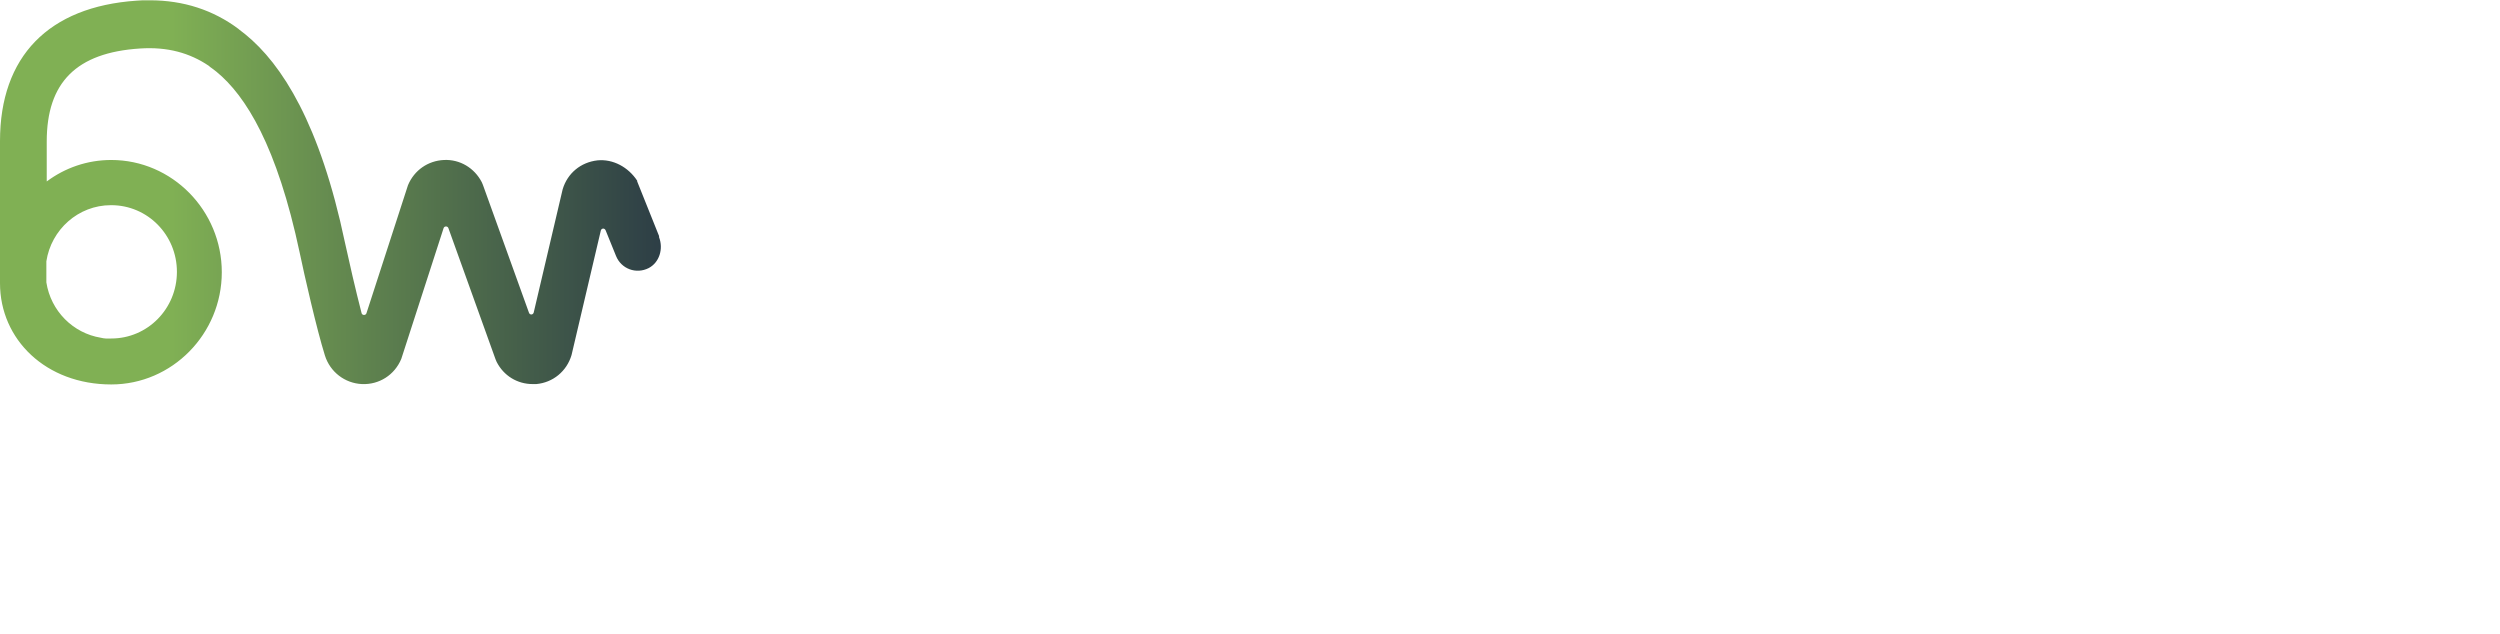 <svg width="1160" height="294" viewBox="0 0 1160 294" fill="none" xmlns="http://www.w3.org/2000/svg">
<g filter="url(#filter0_d_0_107)">
<path d="M413.023 133.648C416.637 138.366 418.358 143.609 418.358 149.55C418.358 158.113 415.433 164.928 409.582 169.996C403.73 175.064 395.47 177.51 384.972 177.51H337.819V74.932H383.251C393.577 74.932 401.493 77.378 407.344 82.097C413.195 86.815 416.121 93.281 416.121 101.494C416.121 107.61 414.572 112.503 411.475 116.522C408.377 120.542 404.247 123.338 399.084 124.91C404.935 126.134 409.582 129.104 413.195 133.823L413.023 133.648ZM362.256 116.348H378.433C382.391 116.348 385.489 115.474 387.726 113.726C389.963 111.979 390.995 109.358 390.995 105.688C390.995 102.018 389.963 99.572 387.726 97.649C385.489 95.727 382.391 94.853 378.433 94.853H362.256V116.348ZM389.963 154.443C392.2 152.521 393.405 149.725 393.405 146.23C393.405 142.735 392.2 139.764 389.791 137.667C387.382 135.57 384.284 134.522 380.154 134.522H362.256V157.239H380.326C384.456 157.239 387.726 156.365 389.963 154.443Z" fill="white"/>
<path d="M507.847 142.735H452.088C452.433 147.803 454.154 151.647 456.907 154.443C459.661 157.064 463.274 158.462 467.405 158.462C473.6 158.462 477.73 155.841 480.14 150.599H506.298C504.921 156.016 502.512 160.734 499.07 165.103C495.628 169.472 491.154 172.792 485.819 175.239C480.484 177.685 474.633 178.908 468.093 178.908C460.177 178.908 453.293 177.161 447.098 173.84C440.902 170.52 436.084 165.627 432.642 159.161C429.2 152.87 427.479 145.356 427.479 136.968C427.479 128.58 429.2 121.066 432.642 114.775C436.084 108.484 440.902 103.591 446.926 100.096C453.121 96.601 460.177 95.028 468.093 95.028C476.009 95.028 482.721 96.601 488.744 99.921C494.768 103.241 499.586 107.96 502.856 114.076C506.298 120.192 508.019 127.357 508.019 135.57C508.019 137.842 508.019 140.288 507.502 142.91L507.847 142.735ZM483.065 128.755C483.065 124.386 481.688 121.066 478.763 118.445C475.837 115.823 472.223 114.6 467.921 114.6C463.619 114.6 460.349 115.823 457.423 118.27C454.67 120.716 452.777 124.211 452.088 128.58H482.893L483.065 128.755Z" fill="white"/>
<path d="M566.014 156.365V177.51H553.451C544.503 177.51 537.619 175.238 532.628 170.87C527.637 166.501 525.228 159.161 525.228 149.201V116.697H515.419V95.902H525.228V75.98H549.837V95.902H566.014V116.697H549.837V149.375C549.837 151.822 550.354 153.569 551.558 154.618C552.763 155.666 554.656 156.191 557.237 156.191H566.014V156.365Z" fill="white"/>
<path d="M624.354 156.365V177.51H611.791C602.842 177.51 595.958 175.238 590.968 170.87C585.977 166.501 583.395 159.161 583.395 149.201V116.697H573.586V95.902H583.395V75.98H608.005V95.902H624.182V116.697H608.005V149.375C608.005 151.822 608.521 153.569 609.726 154.618C610.93 155.666 612.823 156.191 615.405 156.191H624.182L624.354 156.365Z" fill="white"/>
<path d="M713.326 142.735H657.568C657.912 147.803 659.633 151.647 662.386 154.443C665.14 157.064 668.754 158.462 672.884 158.462C679.079 158.462 683.209 155.841 685.619 150.599H711.777C710.4 156.016 707.991 160.734 704.549 165.103C701.107 169.472 696.633 172.792 691.298 175.239C685.963 177.685 680.112 178.908 673.572 178.908C665.656 178.908 658.772 177.161 652.577 173.84C646.382 170.52 641.563 165.627 638.121 159.161C634.679 152.87 632.958 145.356 632.958 136.968C632.958 128.58 634.679 121.066 638.121 114.775C641.563 108.484 646.382 103.591 652.405 100.096C658.6 96.601 665.656 95.028 673.572 95.028C681.489 95.028 688.2 96.601 694.395 99.921C700.419 103.241 705.237 107.96 708.507 114.076C711.949 120.192 713.67 127.357 713.67 135.57C713.67 137.842 713.67 140.288 713.326 142.91V142.735ZM688.544 128.755C688.544 124.386 687.168 121.066 684.242 118.445C681.316 115.823 677.702 114.6 673.4 114.6C669.098 114.6 665.828 115.823 662.902 118.27C660.149 120.716 658.256 124.211 657.74 128.58H688.544V128.755Z" fill="white"/>
<path d="M762.2 98.873C766.502 96.251 771.321 95.028 776.656 95.028V121.415H769.944C763.749 121.415 759.275 122.813 756.177 125.435C753.079 128.056 751.53 132.774 751.53 139.589V177.51H726.921V95.902H751.53V109.532C754.456 104.989 758.07 101.494 762.372 98.873H762.2Z" fill="white"/>
<path d="M913.126 75.281L884.558 177.51H873.372L848.074 90.31L822.088 177.51H811.074L783.195 75.281H794.037L817.098 164.928L842.912 75.281H854.098L879.223 164.928L902.456 75.281H913.298H913.126Z" fill="white"/>
<path d="M933.26 173.666C927.409 170.345 922.763 165.452 919.321 159.336C915.879 153.22 914.158 145.88 914.158 137.667C914.158 129.454 915.879 122.114 919.321 115.998C922.763 109.882 927.409 104.989 933.433 101.669C939.456 98.348 945.995 96.601 953.395 96.601C960.795 96.601 967.507 98.348 973.53 101.669C979.553 104.989 984.2 109.882 987.642 115.998C991.084 122.114 992.805 129.454 992.805 137.667C992.805 145.88 991.084 153.045 987.642 159.336C984.2 165.627 979.381 170.345 973.358 173.666C967.335 176.986 960.623 178.733 953.223 178.733C945.823 178.733 939.112 176.986 933.26 173.666ZM967.679 166.151C972.153 163.705 975.595 160.21 978.349 155.317C981.102 150.424 982.479 144.657 982.479 137.492C982.479 130.328 981.102 124.561 978.521 119.668C975.94 114.775 972.326 111.28 967.851 108.833C963.377 106.387 958.558 105.338 953.395 105.338C948.233 105.338 943.414 106.562 938.94 108.833C934.465 111.28 931.023 114.775 928.442 119.668C925.86 124.561 924.484 130.328 924.484 137.492C924.484 144.657 925.86 150.424 928.442 155.317C931.023 160.21 934.637 163.705 938.94 166.151C943.242 168.598 948.06 169.821 953.223 169.821C958.386 169.821 963.205 168.598 967.679 166.151Z" fill="white"/>
<path d="M1028.31 100.019C1032.78 97.223 1038.46 96 1045 96V106.66H1042.25C1035.02 106.66 1029.17 108.582 1024.69 112.601C1020.22 116.621 1018.15 123.261 1018.15 132.698V177.259H1008V97.398H1018.15V111.553C1020.39 106.66 1023.66 102.815 1028.31 100.019Z" fill="white"/>
<path d="M1098.81 177.51L1078.51 145.356L1058.89 177.51H1048.22L1073.52 137.667L1048.39 97.824H1059.75L1079.71 129.454L1099.16 97.824H1109.66L1084.53 137.318L1109.83 177.685H1098.47L1098.81 177.51Z" fill="white"/>
<path d="M352.447 215.082C352.102 213.334 350.726 210.713 347.112 210.713C344.358 210.713 342.293 212.635 342.293 214.732C342.293 216.48 343.326 217.878 345.563 218.402L349.521 219.276C354.34 220.324 356.921 223.295 356.921 227.314C356.921 231.683 353.479 235.877 347.112 235.877C340.056 235.877 336.958 231.333 336.442 227.314L340.744 226.091C341.088 229.062 343.154 231.683 347.112 231.683C350.381 231.683 352.102 229.935 352.102 227.838C352.102 226.091 350.726 224.518 348.488 223.994L344.53 223.12C340.4 222.246 337.474 219.45 337.474 215.256C337.474 210.538 341.777 206.694 346.767 206.694C353.307 206.694 355.716 210.713 356.405 213.858L352.274 215.256L352.447 215.082Z" fill="white"/>
<path d="M360.535 235.178V215.955H364.837V218.402C365.87 216.48 368.279 215.431 370.516 215.431C372.926 215.431 375.163 216.654 376.195 218.751C377.744 216.305 379.809 215.431 382.391 215.431C385.833 215.431 389.102 217.703 389.102 222.771V235.178H384.8V223.47C384.8 221.198 383.595 219.45 381.186 219.45C378.777 219.45 377.228 221.373 377.228 223.644V235.003H372.754V223.295C372.754 221.023 371.721 219.276 369.14 219.276C366.73 219.276 365.181 221.023 365.181 223.47V234.828H360.707L360.535 235.178Z" fill="white"/>
<path d="M399.084 224.169L403.902 223.47C404.935 223.47 405.279 222.771 405.279 222.072C405.279 220.499 404.247 219.101 401.665 219.101C399.084 219.101 398.051 220.674 397.707 222.596L393.577 221.722C393.921 218.402 396.847 215.431 401.493 215.431C407.344 215.431 409.582 218.751 409.582 222.596V232.207C409.582 233.955 409.754 235.003 409.754 235.353H405.623C405.623 235.353 405.451 234.479 405.451 232.906C404.591 234.304 402.698 235.877 399.6 235.877C395.642 235.877 393.233 233.081 393.233 230.11C393.233 226.615 395.642 224.868 398.912 224.343L399.084 224.169ZM405.279 227.314V226.44L400.289 227.139C398.912 227.314 397.707 228.188 397.707 229.761C397.707 230.984 398.74 232.207 400.461 232.207C403.042 232.207 405.107 230.984 405.107 227.314H405.279Z" fill="white"/>
<path d="M426.275 220.499C426.275 220.499 425.242 220.499 424.726 220.499C421.284 220.499 419.563 222.596 419.563 226.091V235.178H415.089V215.955H419.563V219.101C420.423 217.004 422.489 215.781 425.07 215.781C425.586 215.781 426.102 215.781 426.275 215.781V220.499Z" fill="white"/>
<path d="M436.6 215.955H440.558V219.975H436.6V228.887C436.6 230.634 437.288 231.333 439.009 231.333C439.698 231.333 440.386 231.333 440.558 231.333V235.178C440.558 235.178 439.354 235.527 437.805 235.527C434.363 235.527 432.126 233.43 432.126 229.761V220.149H428.684V216.13H429.716C431.781 216.13 432.642 214.907 432.642 213.159V210.363H436.772V216.305L436.6 215.955Z" fill="white"/>
<path d="M461.726 229.761C460.693 233.081 457.768 235.877 453.121 235.877C447.958 235.877 443.484 232.032 443.484 225.567C443.484 219.45 447.958 215.431 452.777 215.431C458.628 215.431 462.07 219.276 462.07 225.392C462.07 226.091 462.07 226.79 462.07 226.79H448.302C448.302 229.761 450.712 231.858 453.465 231.858C456.219 231.858 457.595 230.46 458.284 228.537L462.07 229.761H461.726ZM457.423 223.47C457.423 221.198 455.875 219.276 452.777 219.276C450.023 219.276 448.302 221.547 448.13 223.47H457.423Z" fill="white"/>
<path d="M477.386 220.499C477.386 220.499 476.354 220.499 475.837 220.499C472.395 220.499 470.674 222.596 470.674 226.091V235.178H466.2V215.955H470.674V219.101C471.535 217.004 473.6 215.781 476.181 215.781C476.698 215.781 477.214 215.781 477.386 215.781V220.499Z" fill="white"/>
<path d="M496.317 215.955H500.275V219.975H496.317V228.887C496.317 230.634 497.005 231.333 498.726 231.333C499.414 231.333 500.103 231.333 500.275 231.333V235.178C500.275 235.178 499.07 235.527 497.521 235.527C494.079 235.527 491.842 233.43 491.842 229.761V220.149H488.4V216.13H489.433C491.498 216.13 492.358 214.907 492.358 213.159V210.363H496.489V216.305L496.317 215.955Z" fill="white"/>
<path d="M508.879 235.178H504.405V206.694H508.879V217.878C510.084 216.13 512.321 215.431 514.214 215.431C518.861 215.431 521.098 218.751 521.098 223.12V235.353H516.624V223.994C516.624 221.547 515.591 219.8 512.665 219.8C510.256 219.8 508.879 221.722 508.707 224.169V235.527L508.879 235.178Z" fill="white"/>
<path d="M528.842 206.344C530.391 206.344 531.767 207.742 531.767 209.315C531.767 210.888 530.391 212.286 528.842 212.286C527.293 212.286 525.916 211.062 525.916 209.315C525.916 207.567 527.293 206.344 528.842 206.344ZM526.605 235.178V215.955H531.079V235.178H526.605Z" fill="white"/>
<path d="M541.405 235.178H536.93V215.955H541.405V218.577C542.609 216.305 544.847 215.431 547.084 215.431C551.73 215.431 553.968 218.751 553.968 223.12V235.353H549.493V223.994C549.493 221.547 548.461 219.8 545.535 219.8C542.954 219.8 541.577 221.897 541.577 224.343V235.353L541.405 235.178Z" fill="white"/>
<path d="M569.284 224.169L577.2 235.178H571.693L566.186 227.314L563.777 229.761V235.178H559.302V206.694H563.777V223.819L571.005 216.13H577.028L569.284 224.343V224.169Z" fill="white"/>
<path d="M582.707 206.344C584.256 206.344 585.633 207.742 585.633 209.315C585.633 210.888 584.256 212.286 582.707 212.286C581.158 212.286 579.782 211.062 579.782 209.315C579.782 207.567 581.158 206.344 582.707 206.344ZM580.47 235.178V215.955H584.944V235.178H580.47Z" fill="white"/>
<path d="M595.27 235.178H590.796V215.955H595.27V218.577C596.475 216.305 598.712 215.431 600.949 215.431C605.596 215.431 607.833 218.751 607.833 223.12V235.353H603.358V223.994C603.358 221.547 602.326 219.8 599.4 219.8C596.819 219.8 595.442 221.897 595.442 224.343V235.353L595.27 235.178Z" fill="white"/>
<path d="M615.749 235.178C616.093 237.624 617.814 239.372 620.568 239.372C624.182 239.372 625.902 237.45 625.902 233.605V231.508C625.042 233.081 623.149 234.304 620.395 234.304C615.405 234.304 611.619 230.285 611.619 224.868C611.619 219.45 615.233 215.431 620.395 215.431C623.321 215.431 625.214 216.654 626.075 218.227V215.781H630.377V233.256C630.377 238.323 627.795 243.216 620.74 243.216C615.749 243.216 612.307 240.071 611.791 236.226L615.921 235.178H615.749ZM626.075 225.042C626.075 221.722 624.009 219.625 621.256 219.625C618.502 219.625 616.265 221.722 616.265 225.042C616.265 228.363 618.33 230.46 621.256 230.46C624.181 230.46 626.075 228.363 626.075 225.042Z" fill="white"/>
<path d="M777.86 215.082C777.516 213.334 776.14 210.713 772.526 210.713C769.772 210.713 767.707 212.635 767.707 214.732C767.707 216.48 768.74 217.878 770.977 218.402L774.935 219.276C779.753 220.324 782.335 223.295 782.335 227.314C782.335 231.683 778.893 235.877 772.526 235.877C765.47 235.877 762.372 231.333 761.856 227.314L766.158 226.091C766.502 229.062 768.567 231.683 772.526 231.683C775.795 231.683 777.516 229.935 777.516 227.838C777.516 226.091 776.14 224.518 773.902 223.994L769.944 223.12C765.814 222.246 762.888 219.45 762.888 215.256C762.888 210.538 767.191 206.694 772.181 206.694C778.721 206.694 781.13 210.713 781.819 213.858L777.688 215.256L777.86 215.082Z" fill="white"/>
<path d="M792.489 215.955H796.447V219.975H792.489V228.887C792.489 230.634 793.177 231.333 794.898 231.333C795.586 231.333 796.275 231.333 796.447 231.333V235.178C796.447 235.178 795.242 235.527 793.693 235.527C790.251 235.527 788.014 233.43 788.014 229.761V220.149H784.572V216.13H785.605C787.67 216.13 788.53 214.907 788.53 213.159V210.363H792.661V216.305L792.489 215.955Z" fill="white"/>
<path d="M811.763 220.499C811.763 220.499 810.73 220.499 810.214 220.499C806.772 220.499 805.051 222.596 805.051 226.091V235.178H800.577V215.955H805.051V219.101C805.912 217.004 807.977 215.781 810.558 215.781C811.074 215.781 811.591 215.781 811.763 215.781V220.499Z" fill="white"/>
<path d="M833.447 225.567C833.447 231.508 829.316 235.702 823.637 235.702C817.958 235.702 813.828 231.333 813.828 225.567C813.828 219.8 817.958 215.431 823.637 215.431C829.316 215.431 833.447 219.8 833.447 225.567ZM828.972 225.567C828.972 221.547 826.563 219.45 823.637 219.45C820.712 219.45 818.302 221.547 818.302 225.567C818.302 229.586 820.884 231.683 823.637 231.683C826.391 231.683 828.972 229.586 828.972 225.567Z" fill="white"/>
<path d="M842.396 235.178H837.921V215.955H842.396V218.577C843.6 216.305 845.837 215.431 848.075 215.431C852.721 215.431 854.958 218.751 854.958 223.12V235.353H850.484V223.994C850.484 221.547 849.451 219.8 846.526 219.8C843.944 219.8 842.568 221.897 842.568 224.343V235.353L842.396 235.178Z" fill="white"/>
<path d="M862.875 235.178C863.219 237.624 864.94 239.372 867.693 239.372C871.307 239.372 873.028 237.45 873.028 233.605V231.508C872.168 233.081 870.275 234.304 867.521 234.304C862.531 234.304 858.745 230.285 858.745 224.868C858.745 219.45 862.358 215.431 867.521 215.431C870.447 215.431 872.34 216.654 873.2 218.227V215.781H877.503V233.256C877.503 238.323 874.921 243.216 867.865 243.216C862.875 243.216 859.433 240.071 858.917 236.226L863.047 235.178H862.875ZM873.2 225.042C873.2 221.722 871.135 219.625 868.382 219.625C865.628 219.625 863.391 221.722 863.391 225.042C863.391 228.363 865.456 230.46 868.382 230.46C871.307 230.46 873.2 228.363 873.2 225.042Z" fill="white"/>
<path d="M899.703 229.761C898.67 233.081 895.744 235.877 891.098 235.877C885.935 235.877 881.461 232.032 881.461 225.567C881.461 219.45 885.935 215.431 890.754 215.431C896.605 215.431 900.047 219.276 900.047 225.392C900.047 226.091 900.047 226.79 900.047 226.79H886.279C886.279 229.761 888.689 231.858 891.442 231.858C894.196 231.858 895.572 230.46 896.261 228.537L900.047 229.761H899.703ZM895.4 223.47C895.4 221.198 893.851 219.276 890.754 219.276C888 219.276 886.279 221.547 886.107 223.47H895.4Z" fill="white"/>
<path d="M915.363 220.499C915.363 220.499 914.33 220.499 913.814 220.499C910.372 220.499 908.651 222.596 908.651 226.091V235.178H904.177V215.955H908.651V219.101C909.512 217.004 911.577 215.781 914.158 215.781C914.675 215.781 915.191 215.781 915.363 215.781V220.499Z" fill="white"/>
<path d="M946.856 225.567C946.856 231.508 942.726 235.702 937.047 235.702C931.368 235.702 927.238 231.333 927.238 225.567C927.238 219.8 931.368 215.431 937.047 215.431C942.726 215.431 946.856 219.8 946.856 225.567ZM942.382 225.567C942.382 221.547 939.972 219.45 937.047 219.45C934.121 219.45 931.712 221.547 931.712 225.567C931.712 229.586 934.293 231.683 937.047 231.683C939.8 231.683 942.382 229.586 942.382 225.567Z" fill="white"/>
<path d="M958.042 235.877C953.568 235.877 950.814 232.557 950.814 228.188V216.13H955.289V227.489C955.289 229.935 956.321 231.858 959.075 231.858C961.828 231.858 963.033 230.11 963.033 227.489V216.13H967.507V231.858C967.507 233.43 967.507 234.654 967.679 235.353H963.377C963.377 235.353 963.377 233.955 963.377 233.256C962.517 235.003 960.279 235.877 958.042 235.877Z" fill="white"/>
<path d="M979.209 215.955H983.168V219.975H979.209V228.887C979.209 230.634 979.898 231.333 981.619 231.333C982.307 231.333 982.995 231.333 983.168 231.333V235.178C983.168 235.178 981.963 235.527 980.414 235.527C976.972 235.527 974.735 233.43 974.735 229.761V220.149H971.293V216.13H972.326C974.391 216.13 975.251 214.907 975.251 213.159V210.363H979.381V216.305L979.209 215.955Z" fill="white"/>
<path d="M990.568 225.567C990.568 229.411 992.977 231.683 995.902 231.683C998.828 231.683 1000.2 229.586 1000.72 228.188L1004.68 229.586C1003.82 232.557 1000.89 235.877 995.902 235.877C990.395 235.877 986.093 231.508 986.093 225.741C986.093 219.975 990.395 215.606 995.73 215.606C1000.89 215.606 1003.65 218.926 1004.34 221.897L1000.38 223.47C1000.03 221.722 998.656 219.8 995.73 219.8C992.805 219.8 990.568 221.897 990.568 225.741V225.567Z" fill="white"/>
<path d="M1026.54 225.567C1026.54 231.508 1022.41 235.702 1016.73 235.702C1011.05 235.702 1006.92 231.333 1006.92 225.567C1006.92 219.8 1011.05 215.431 1016.73 215.431C1022.41 215.431 1026.54 219.8 1026.54 225.567ZM1022.06 225.567C1022.06 221.547 1019.65 219.45 1016.73 219.45C1013.8 219.45 1011.39 221.547 1011.39 225.567C1011.39 229.586 1013.97 231.683 1016.73 231.683C1019.48 231.683 1022.06 229.586 1022.06 225.567Z" fill="white"/>
<path d="M1031.01 235.178V215.955H1035.31V218.402C1036.34 216.48 1038.75 215.431 1040.99 215.431C1043.4 215.431 1045.64 216.654 1046.67 218.751C1048.22 216.305 1050.28 215.431 1052.87 215.431C1056.31 215.431 1059.58 217.703 1059.58 222.771V235.178H1055.27V223.47C1055.27 221.198 1054.07 219.45 1051.66 219.45C1049.25 219.45 1047.7 221.373 1047.7 223.644V235.003H1043.23V223.295C1043.23 221.023 1042.2 219.276 1039.61 219.276C1037.2 219.276 1035.66 221.023 1035.66 223.47V234.828H1031.18L1031.01 235.178Z" fill="white"/>
<path d="M1081.6 229.761C1080.57 233.081 1077.65 235.877 1073 235.877C1067.84 235.877 1063.36 232.032 1063.36 225.567C1063.36 219.45 1067.84 215.431 1072.66 215.431C1078.51 215.431 1081.95 219.276 1081.95 225.392C1081.95 226.091 1081.95 226.79 1081.95 226.79H1068.18C1068.18 229.761 1070.59 231.858 1073.34 231.858C1076.1 231.858 1077.47 230.46 1078.16 228.537L1081.95 229.761H1081.6ZM1077.3 223.47C1077.3 221.198 1075.75 219.276 1072.66 219.276C1069.9 219.276 1068.18 221.547 1068.01 223.47H1077.3Z" fill="white"/>
<path d="M1088.32 228.887C1088.32 230.634 1089.69 232.207 1092.1 232.207C1094 232.207 1094.86 231.159 1094.86 229.935C1094.86 228.887 1094.17 228.188 1092.62 227.838L1089.87 227.139C1086.6 226.44 1084.7 224.169 1084.7 221.547C1084.7 218.227 1087.8 215.431 1091.59 215.431C1096.92 215.431 1098.64 218.926 1098.81 220.848L1095.03 221.897C1095.03 220.848 1094 219.101 1091.59 219.101C1090.04 219.101 1088.83 220.149 1088.83 221.373C1088.83 222.421 1089.52 223.12 1090.73 223.47L1093.65 223.994C1097.26 224.868 1099.16 226.965 1099.16 229.761C1099.16 232.557 1096.75 235.877 1091.93 235.877C1086.42 235.877 1084.36 232.207 1084.19 230.11L1088.14 229.062L1088.32 228.887Z" fill="white"/>
<path d="M1106.73 229.062C1108.45 229.062 1110 230.46 1110 232.382C1110 234.304 1108.62 235.527 1106.73 235.527C1104.84 235.527 1103.63 234.129 1103.63 232.382C1103.63 230.634 1105.01 229.062 1106.73 229.062Z" fill="white"/>
<path d="M730.191 223.12H656.191V227.314H730.191V223.12Z" fill="white"/>
<path d="M721.93 232.382L728.986 225.217L721.93 218.052H727.953L735.009 225.217L727.953 232.382H721.93Z" fill="white"/>
</g>
<path d="M305.809 109.532L295.656 84.194V83.844C291.526 77.553 284.47 73.709 277.242 74.407C269.498 75.281 263.302 80.349 261.065 87.863L247.642 145.007C247.298 146.23 245.749 146.23 245.405 145.007L224.065 85.766L223.549 84.543C220.107 77.903 213.395 73.883 205.995 74.233C198.595 74.582 192.228 78.951 189.302 85.941L170.028 145.356C169.684 146.405 168.135 146.405 167.791 145.356C165.037 134.696 161.94 121.241 160.047 112.503C148.516 57.631 130.963 29.846 113.754 15.866C112.721 15.167 111.86 14.293 110.828 13.594C110.828 13.594 110.828 13.594 110.656 13.42C98.954 4.682 85.186 0.139 69.526 0.139C69.181 0.139 68.837 0.139 68.493 0.139C66.772 0.139 65.051 0.139 63.33 0.313C22.544 3.109 0 26.176 0 65.495V131.376C0 157.589 21.34 178.384 51.628 178.384C79.851 178.384 102.912 154.967 102.912 126.308C102.912 97.649 79.851 74.233 51.628 74.233C40.442 74.233 30.116 77.903 21.684 84.194V65.67C21.684 38.234 35.451 24.429 64.879 22.507C77.786 21.633 88.112 24.604 96.888 30.545C96.888 30.545 97.233 30.72 97.233 30.895C98.437 31.768 99.47 32.467 100.502 33.341C114.098 44.525 128.554 67.767 139.051 117.221C141.116 127.182 146.967 152.87 150.754 164.928C153.163 172.617 160.047 177.86 167.963 178.209C175.879 178.559 183.107 174.015 186.205 166.501L205.823 105.863C206.167 104.814 207.716 104.814 208.061 105.863L229.916 166.676L230.433 167.899C233.702 174.365 240.07 178.209 247.126 178.209C247.642 178.209 248.33 178.209 248.847 178.209C256.591 177.51 262.958 172.268 265.195 164.753L278.791 106.911C279.135 105.863 280.512 105.688 281.028 106.911L285.847 118.794C288.256 124.736 295.14 127.357 300.991 124.386C305.981 121.765 307.875 115.474 305.809 110.057V109.532ZM51.628 95.203C68.493 95.203 82.088 109.008 82.088 126.134C82.088 143.259 68.493 157.064 51.628 157.064C50.767 157.064 49.907 157.064 49.047 157.064C48.358 157.064 47.67 156.89 46.809 156.715C33.902 154.618 23.577 144.308 21.512 131.027V121.241C23.749 106.562 36.312 95.203 51.456 95.203H51.628Z" fill="url(#paint0_linear_0_107)"/>
<defs>
<filter id="filter0_d_0_107" x="286.442" y="24.932" width="873.558" height="268.285" filterUnits="userSpaceOnUse" color-interpolation-filters="sRGB">
<feFlood flood-opacity="0" result="BackgroundImageFix"/>
<feColorMatrix in="SourceAlpha" type="matrix" values="0 0 0 0 0 0 0 0 0 0 0 0 0 0 0 0 0 0 127 0" result="hardAlpha"/>
<feOffset/>
<feGaussianBlur stdDeviation="25"/>
<feComposite in2="hardAlpha" operator="out"/>
<feColorMatrix type="matrix" values="0 0 0 0 0 0 0 0 0 0 0 0 0 0 0 0 0 0 0.25 0"/>
<feBlend mode="normal" in2="BackgroundImageFix" result="effect1_dropShadow_0_107"/>
<feBlend mode="normal" in="SourceGraphic" in2="effect1_dropShadow_0_107" result="shape"/>
</filter>
<linearGradient id="paint0_linear_0_107" x1="0" y1="89.261" x2="306.67" y2="89.261" gradientUnits="userSpaceOnUse">
<stop offset="0.26" stop-color="#80B054"/>
<stop offset="1" stop-color="#2D3E46"/>
</linearGradient>
</defs>
</svg>
